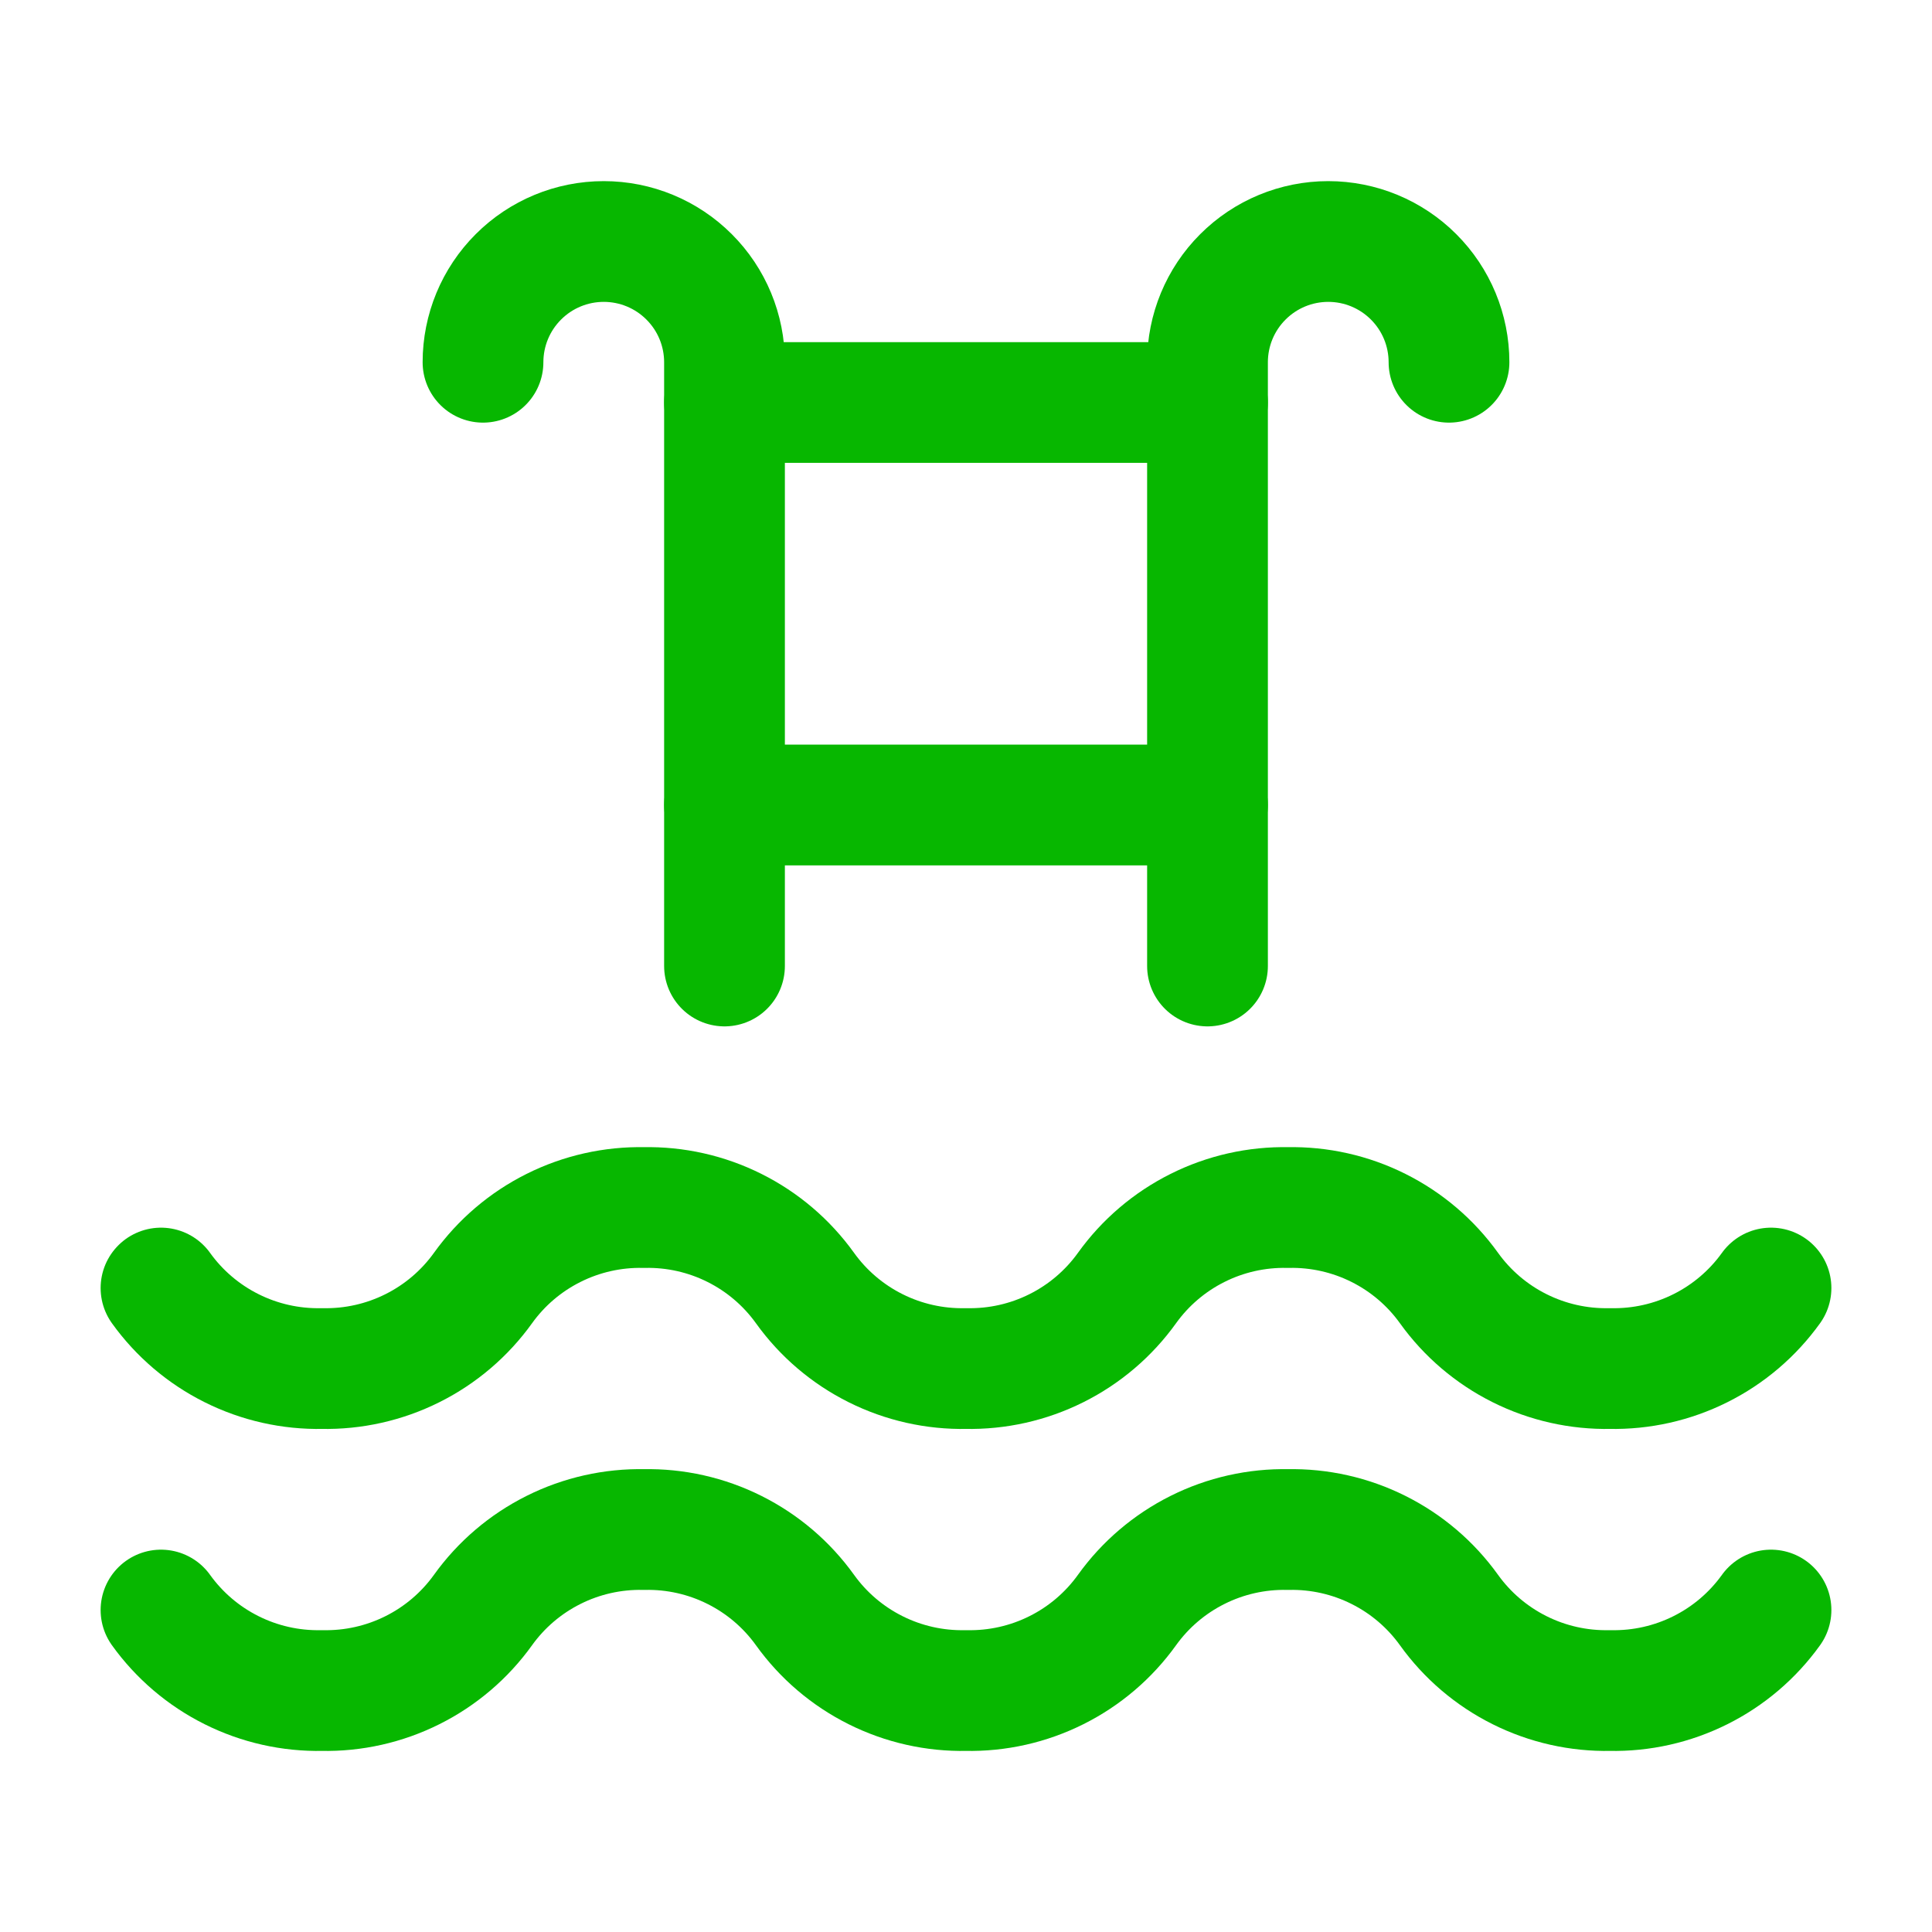 <svg width="48" height="48" viewBox="0 0 48 48" fill="none" xmlns="http://www.w3.org/2000/svg">
<g clip-path="url(#clip0_33533_53161)">
<path d="M4 40.001C4.454 40.634 5.056 41.147 5.753 41.495C6.45 41.844 7.221 42.017 8 42.001C8.779 42.017 9.55 41.844 10.247 41.495C10.944 41.147 11.546 40.634 12 40.001C12.454 39.368 13.056 38.855 13.753 38.507C14.45 38.158 15.221 37.985 16 38.001C16.779 37.985 17.55 38.158 18.247 38.507C18.944 38.855 19.546 39.368 20 40.001C20.454 40.634 21.056 41.147 21.753 41.495C22.45 41.844 23.221 42.017 24 42.001C24.779 42.017 25.55 41.844 26.247 41.495C26.944 41.147 27.546 40.634 28 40.001C28.454 39.368 29.056 38.855 29.753 38.507C30.45 38.158 31.221 37.985 32 38.001C32.779 37.985 33.55 38.158 34.247 38.507C34.944 38.855 35.546 39.368 36 40.001C36.454 40.634 37.056 41.147 37.753 41.495C38.45 41.844 39.221 42.017 40 42.001C40.779 42.017 41.55 41.844 42.247 41.495C42.944 41.147 43.546 40.634 44 40.001" stroke="#07B700" stroke-width="3" stroke-linecap="round" stroke-linejoin="round"/>
<path d="M4 32.001C4.454 32.634 5.056 33.147 5.753 33.495C6.45 33.844 7.221 34.017 8 34.001C8.779 34.017 9.55 33.844 10.247 33.495C10.944 33.147 11.546 32.634 12 32.001C12.454 31.368 13.056 30.855 13.753 30.507C14.45 30.158 15.221 29.985 16 30.001C16.779 29.985 17.55 30.158 18.247 30.507C18.944 30.855 19.546 31.368 20 32.001C20.454 32.634 21.056 33.147 21.753 33.495C22.45 33.844 23.221 34.017 24 34.001C24.779 34.017 25.55 33.844 26.247 33.495C26.944 33.147 27.546 32.634 28 32.001C28.454 31.368 29.056 30.855 29.753 30.507C30.45 30.158 31.221 29.985 32 30.001C32.779 29.985 33.55 30.158 34.247 30.507C34.944 30.855 35.546 31.368 36 32.001C36.454 32.634 37.056 33.147 37.753 33.495C38.45 33.844 39.221 34.017 40 34.001C40.779 34.017 41.55 33.844 42.247 33.495C42.944 33.147 43.546 32.634 44 32.001" stroke="#07B700" stroke-width="3" stroke-linecap="round" stroke-linejoin="round"/>
<path d="M30 24V9C30 8.204 30.316 7.441 30.879 6.879C31.441 6.316 32.204 6 33 6C33.796 6 34.559 6.316 35.121 6.879C35.684 7.441 36 8.204 36 9" stroke="#07B700" stroke-width="3" stroke-linecap="round" stroke-linejoin="round"/>
<path d="M18 24V9C18 8.204 17.684 7.441 17.121 6.879C16.559 6.316 15.796 6 15 6C14.204 6 13.441 6.316 12.879 6.879C12.316 7.441 12 8.204 12 9" stroke="#07B700" stroke-width="3" stroke-linecap="round" stroke-linejoin="round"/>
<path d="M30 10H18" stroke="#07B700" stroke-width="3" stroke-linecap="round" stroke-linejoin="round"/>
<path d="M18 20H30" stroke="#07B700" stroke-width="3" stroke-linecap="round" stroke-linejoin="round"/>
</g>
<defs>
<clipPath id="clip0_33533_53161">
<rect width="48" height="48" fill="white"/>
</clipPath>
</defs>
</svg>
